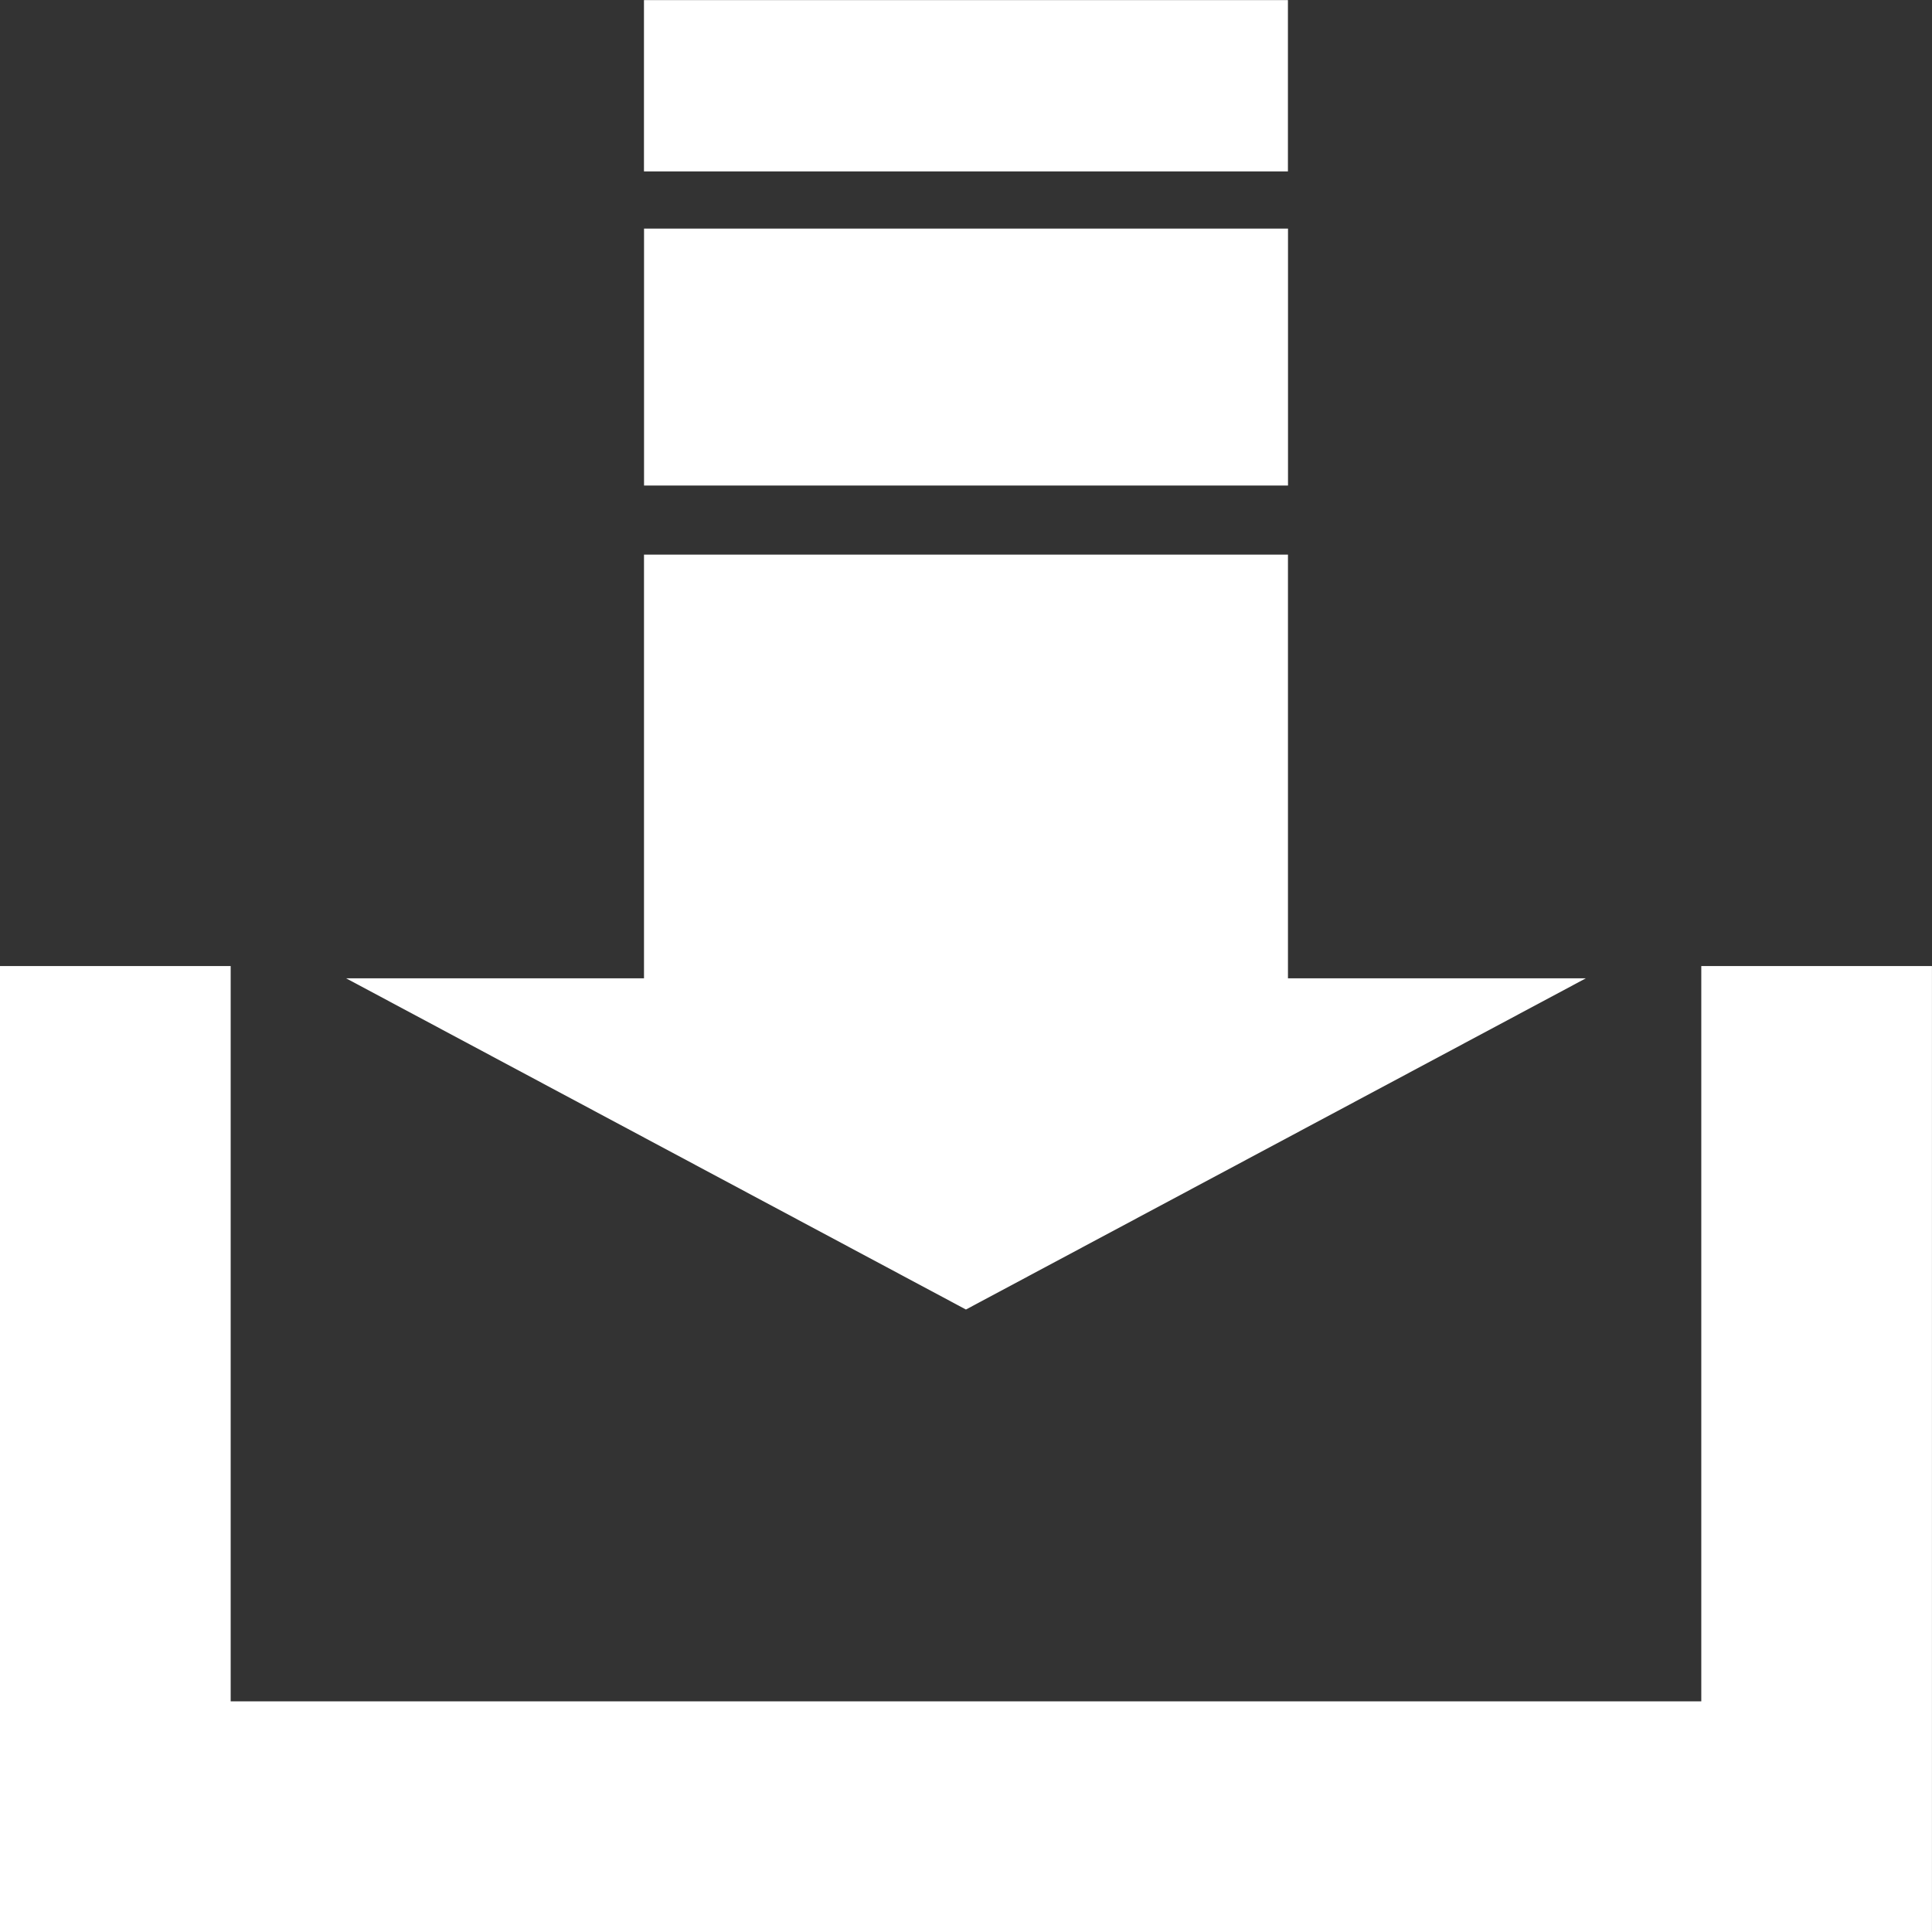 <svg id="Layer_1" data-name="Layer 1" xmlns="http://www.w3.org/2000/svg" xmlns:xlink="http://www.w3.org/1999/xlink" viewBox="0 0 50.001 50.002">
  <rect x="0" y="0" width="50.001" height="50.002" fill="#333333" stroke="none"/>
  <defs>
    <style>
      .cls-1 {
        fill: none;
      }

      .cls-2 {
        clip-path: url(#clip-path);
      }

      .cls-3, .cls-4 {
        fill: #fff;
      }

      .cls-4 {
        fill-rule: evenodd;
      }
    </style>
    <clipPath id="clip-path" transform="translate(0 0.002)">
      <rect class="cls-1" width="50" height="50"/>
    </clipPath>
  </defs>
  <title>6393078f-0801-4388-8f6f-953d4be9f9be</title>
  <g id="download">
    <g class="cls-2">
      <polygon class="cls-3" points="44.03 25.002 44.03 44.032 5.97 44.032 5.97 25.002 0 25.002 0 50.002 50 50.002 50 25.002 44.03 25.002"/>
      <rect class="cls-3" x="16.668" y="5.916" width="16.666" height="6.65"/>
      <rect class="cls-3" x="16.666" width="16.666" height="4.436"/>
      <polygon class="cls-4" points="33.333 25.319 33.333 14.354 16.667 14.354 16.667 25.319 8.957 25.319 24.999 33.891 41.043 25.319 33.333 25.319"/>
    </g>
  </g>
</svg>

